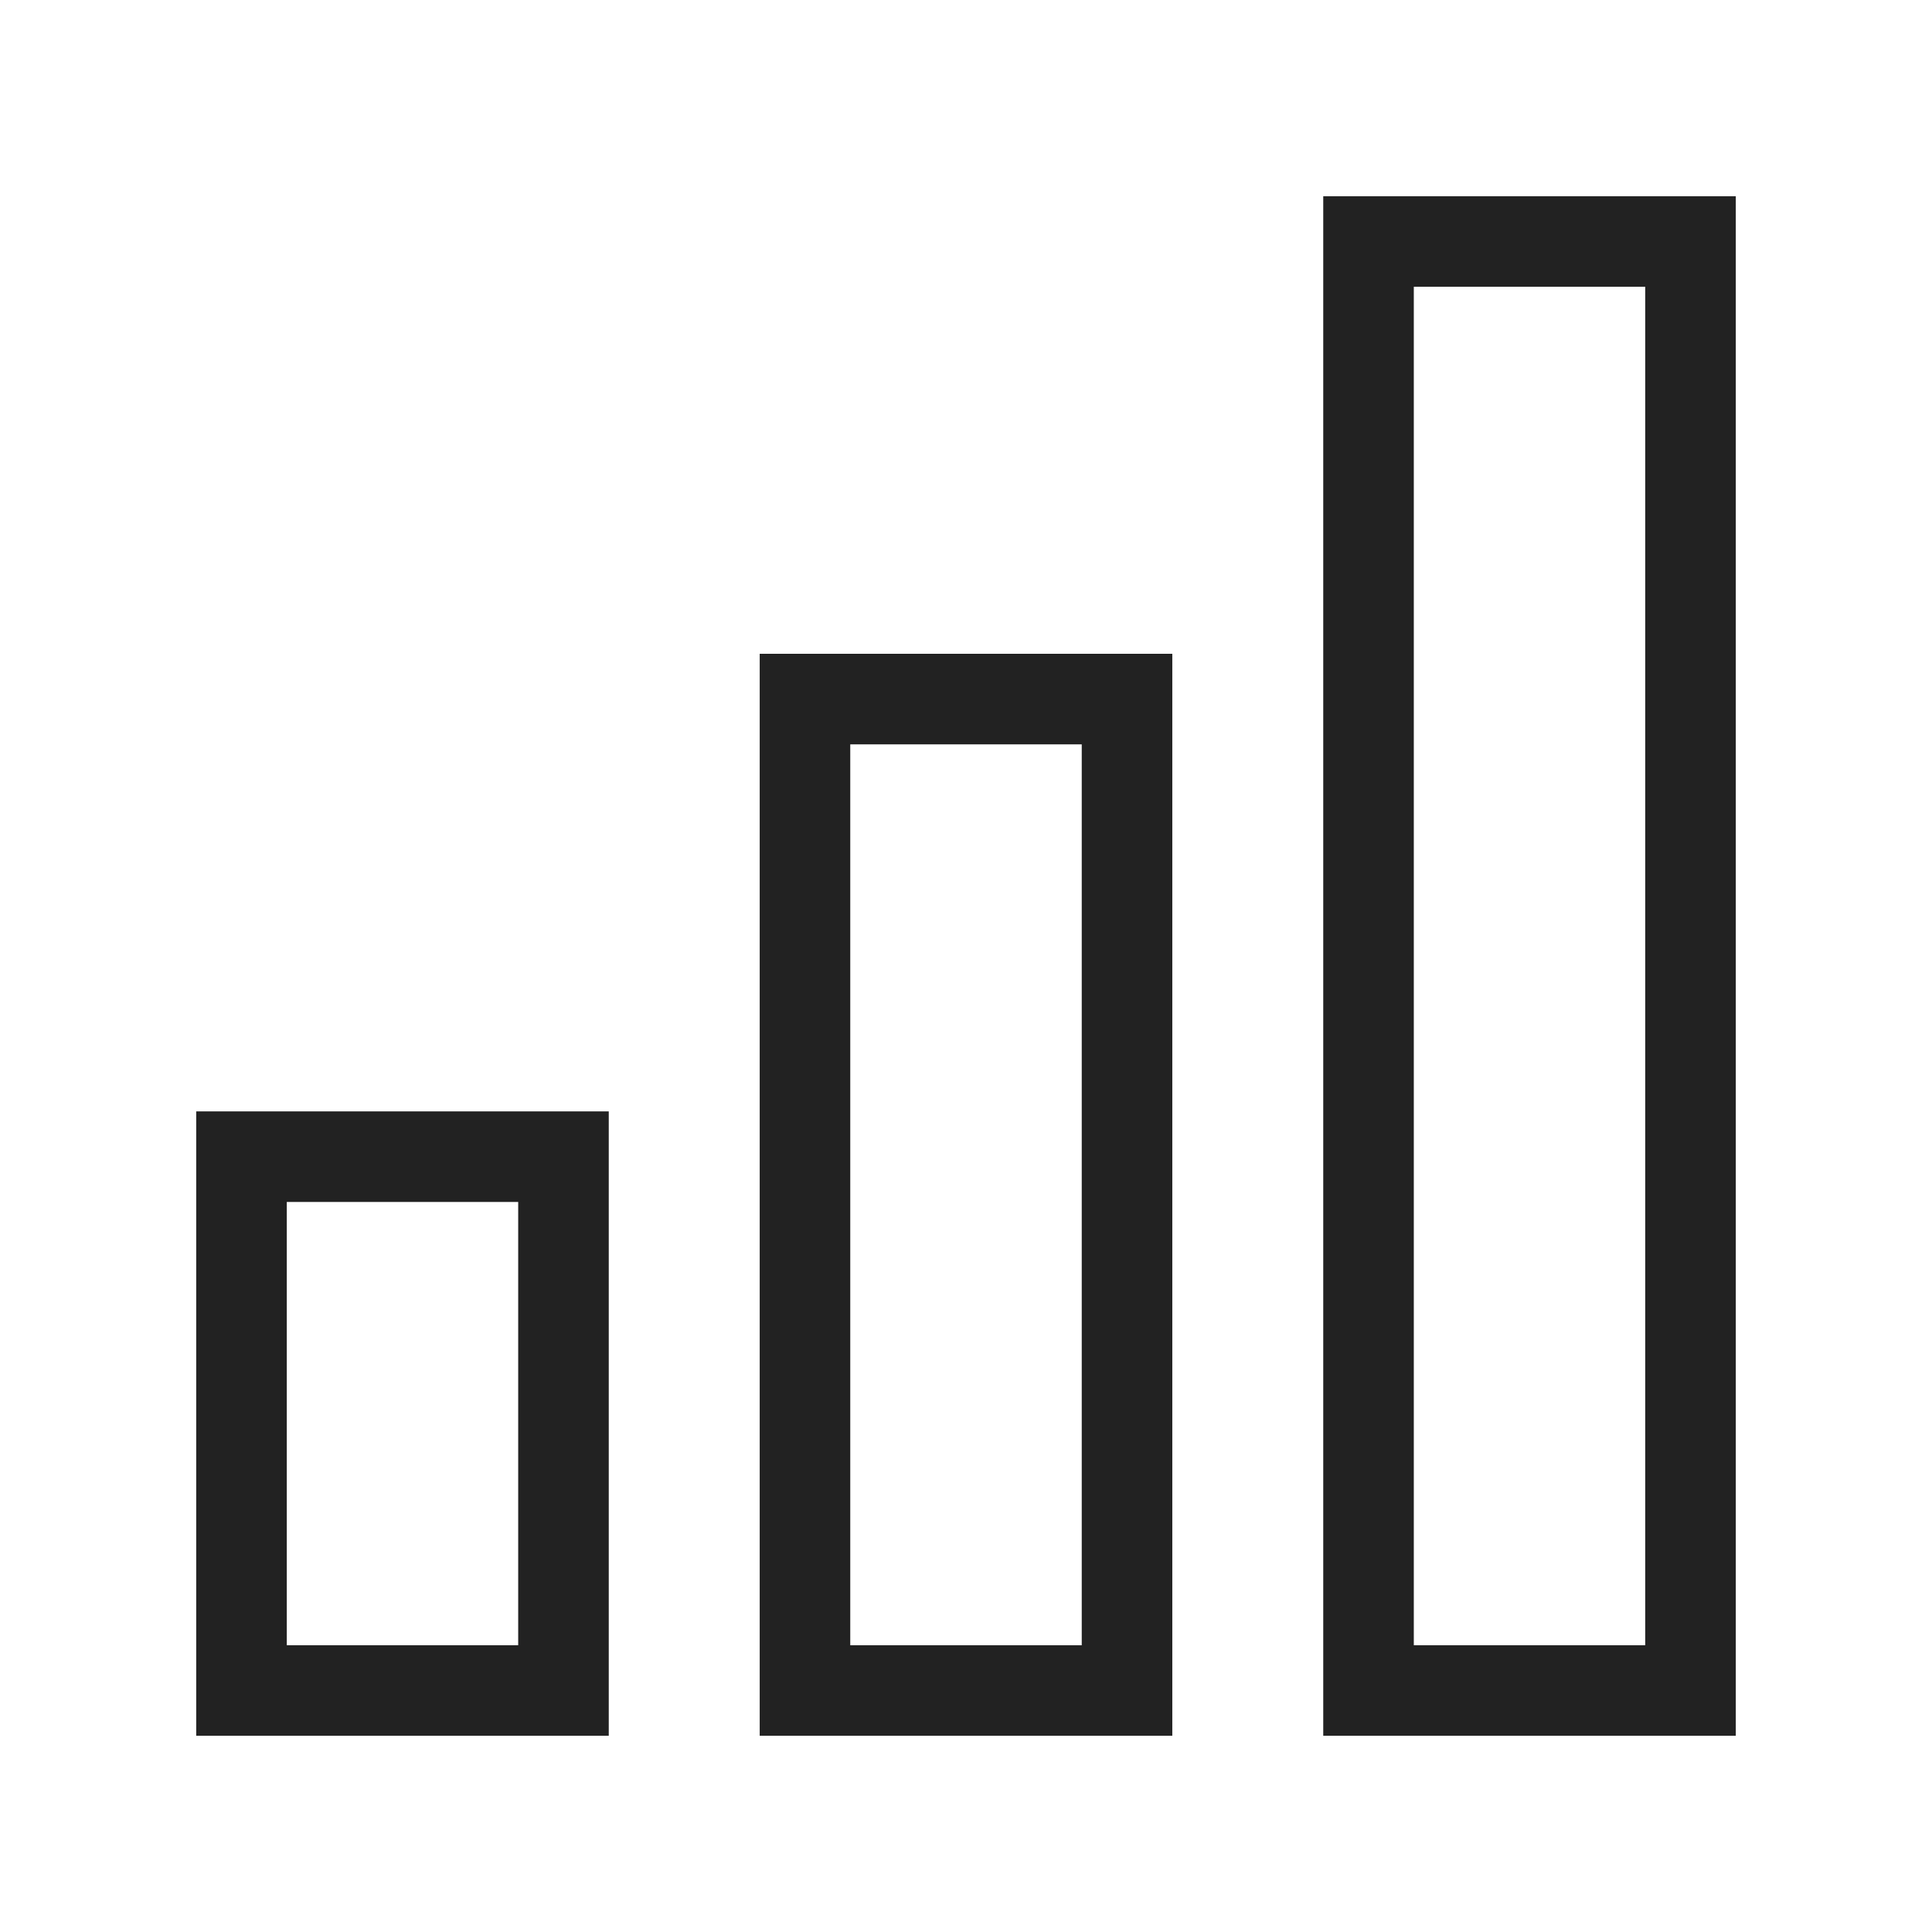 <svg width="32" height="32" viewBox="0 0 32 32" fill="none" xmlns="http://www.w3.org/2000/svg">
<path fill-rule="evenodd" clip-rule="evenodd" d="M28 28H22.667V4L28 4V28Z" stroke="#222222" stroke-width="1.5" stroke-linecap="round"/>
<path fill-rule="evenodd" clip-rule="evenodd" d="M18.667 28H13.333V11.579H18.667V28Z" stroke="#222222" stroke-width="1.5" stroke-linecap="round"/>
<path fill-rule="evenodd" clip-rule="evenodd" d="M9.333 28H4L4 19.158H9.333V28Z" stroke="#222222" stroke-width="1.5" stroke-linecap="round"/>
</svg>
